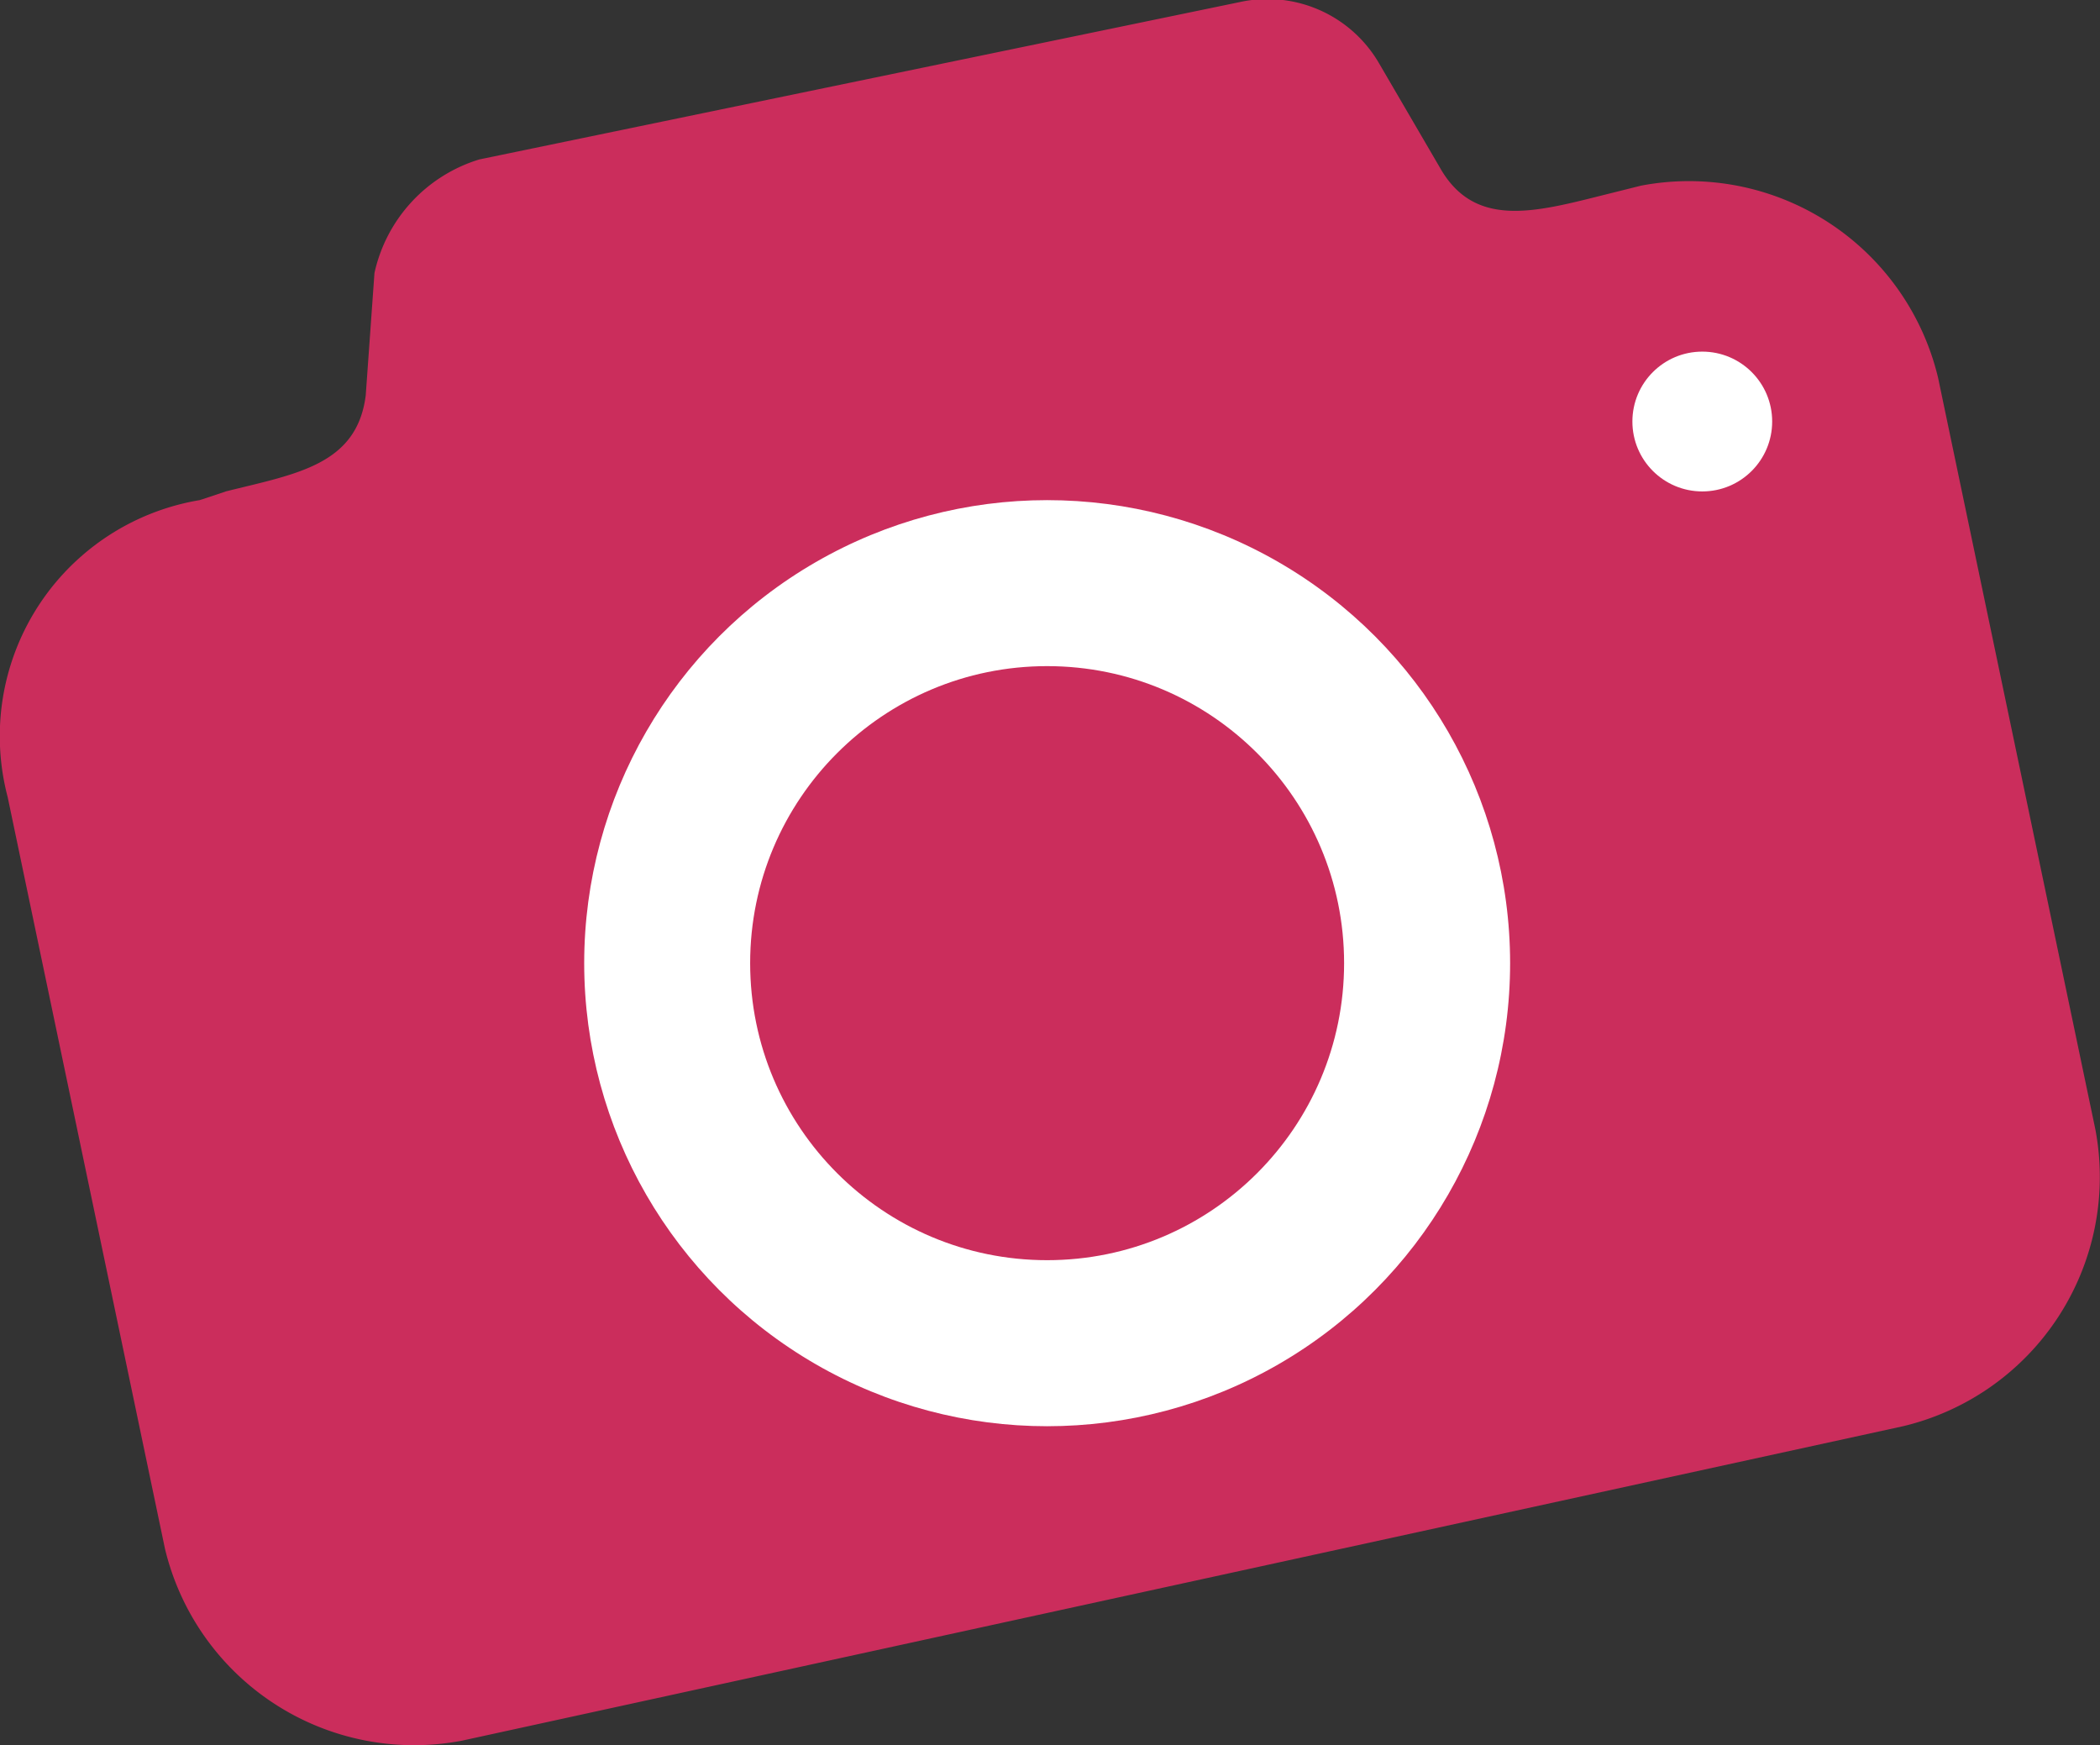 <svg xmlns="http://www.w3.org/2000/svg" viewBox="0 0 74.518 61.922">
  <rect x="0" y="0" width="74.518" height="61.922" fill="#333333" stroke="none"/>
  <defs>
    <style>
      .cls-1, .cls-3 {
        fill: #cb2d5c;
      }

      .cls-1 {
        fill-rule: evenodd;
      }

      .cls-2 {
        fill: #fff;
      }
    </style>
  </defs>
  <g id="Group_5280" data-name="Group 5280" transform="translate(-0.012 -0.075)">
    <g id="Group_5278" data-name="Group 5278" transform="translate(0.012 0.075)">
      <path id="Path_6008" data-name="Path 6008" class="cls-1" d="M58.247,6.661l-1.24.31c-2.48.62-4.649,1.24-5.889-.93l-2.17-3.719A4.58,4.58,0,0,0,43.989.152L17.023,5.731A5.433,5.433,0,0,0,13.3,9.76l-.31,4.339c-.31,2.48-2.48,2.79-4.959,3.409l-.93.31A8.49,8.49,0,0,0,.285,28.357L5.864,55.013A9.09,9.09,0,0,0,16.4,61.832L67.545,50.674a9.09,9.09,0,0,0,6.819-10.538L68.785,13.48A9.09,9.09,0,0,0,58.247,6.661Z" transform="translate(-0.012 -0.075)"/>
    </g>
    <circle id="Ellipse_4317" data-name="Ellipse 4317" class="cls-2" cx="16.428" cy="16.428" r="16.428" transform="translate(20.742 17.819)"/>
    <circle id="Ellipse_4318" data-name="Ellipse 4318" class="cls-2" cx="2.48" cy="2.48" r="2.48" transform="translate(57.937 12.55)"/>
    <g id="Group_5279" data-name="Group 5279" transform="translate(26.631 23.708)">
      <circle id="Ellipse_4319" data-name="Ellipse 4319" class="cls-3" cx="10.538" cy="10.538" r="10.538"/>
    </g>
  </g>
</svg>
